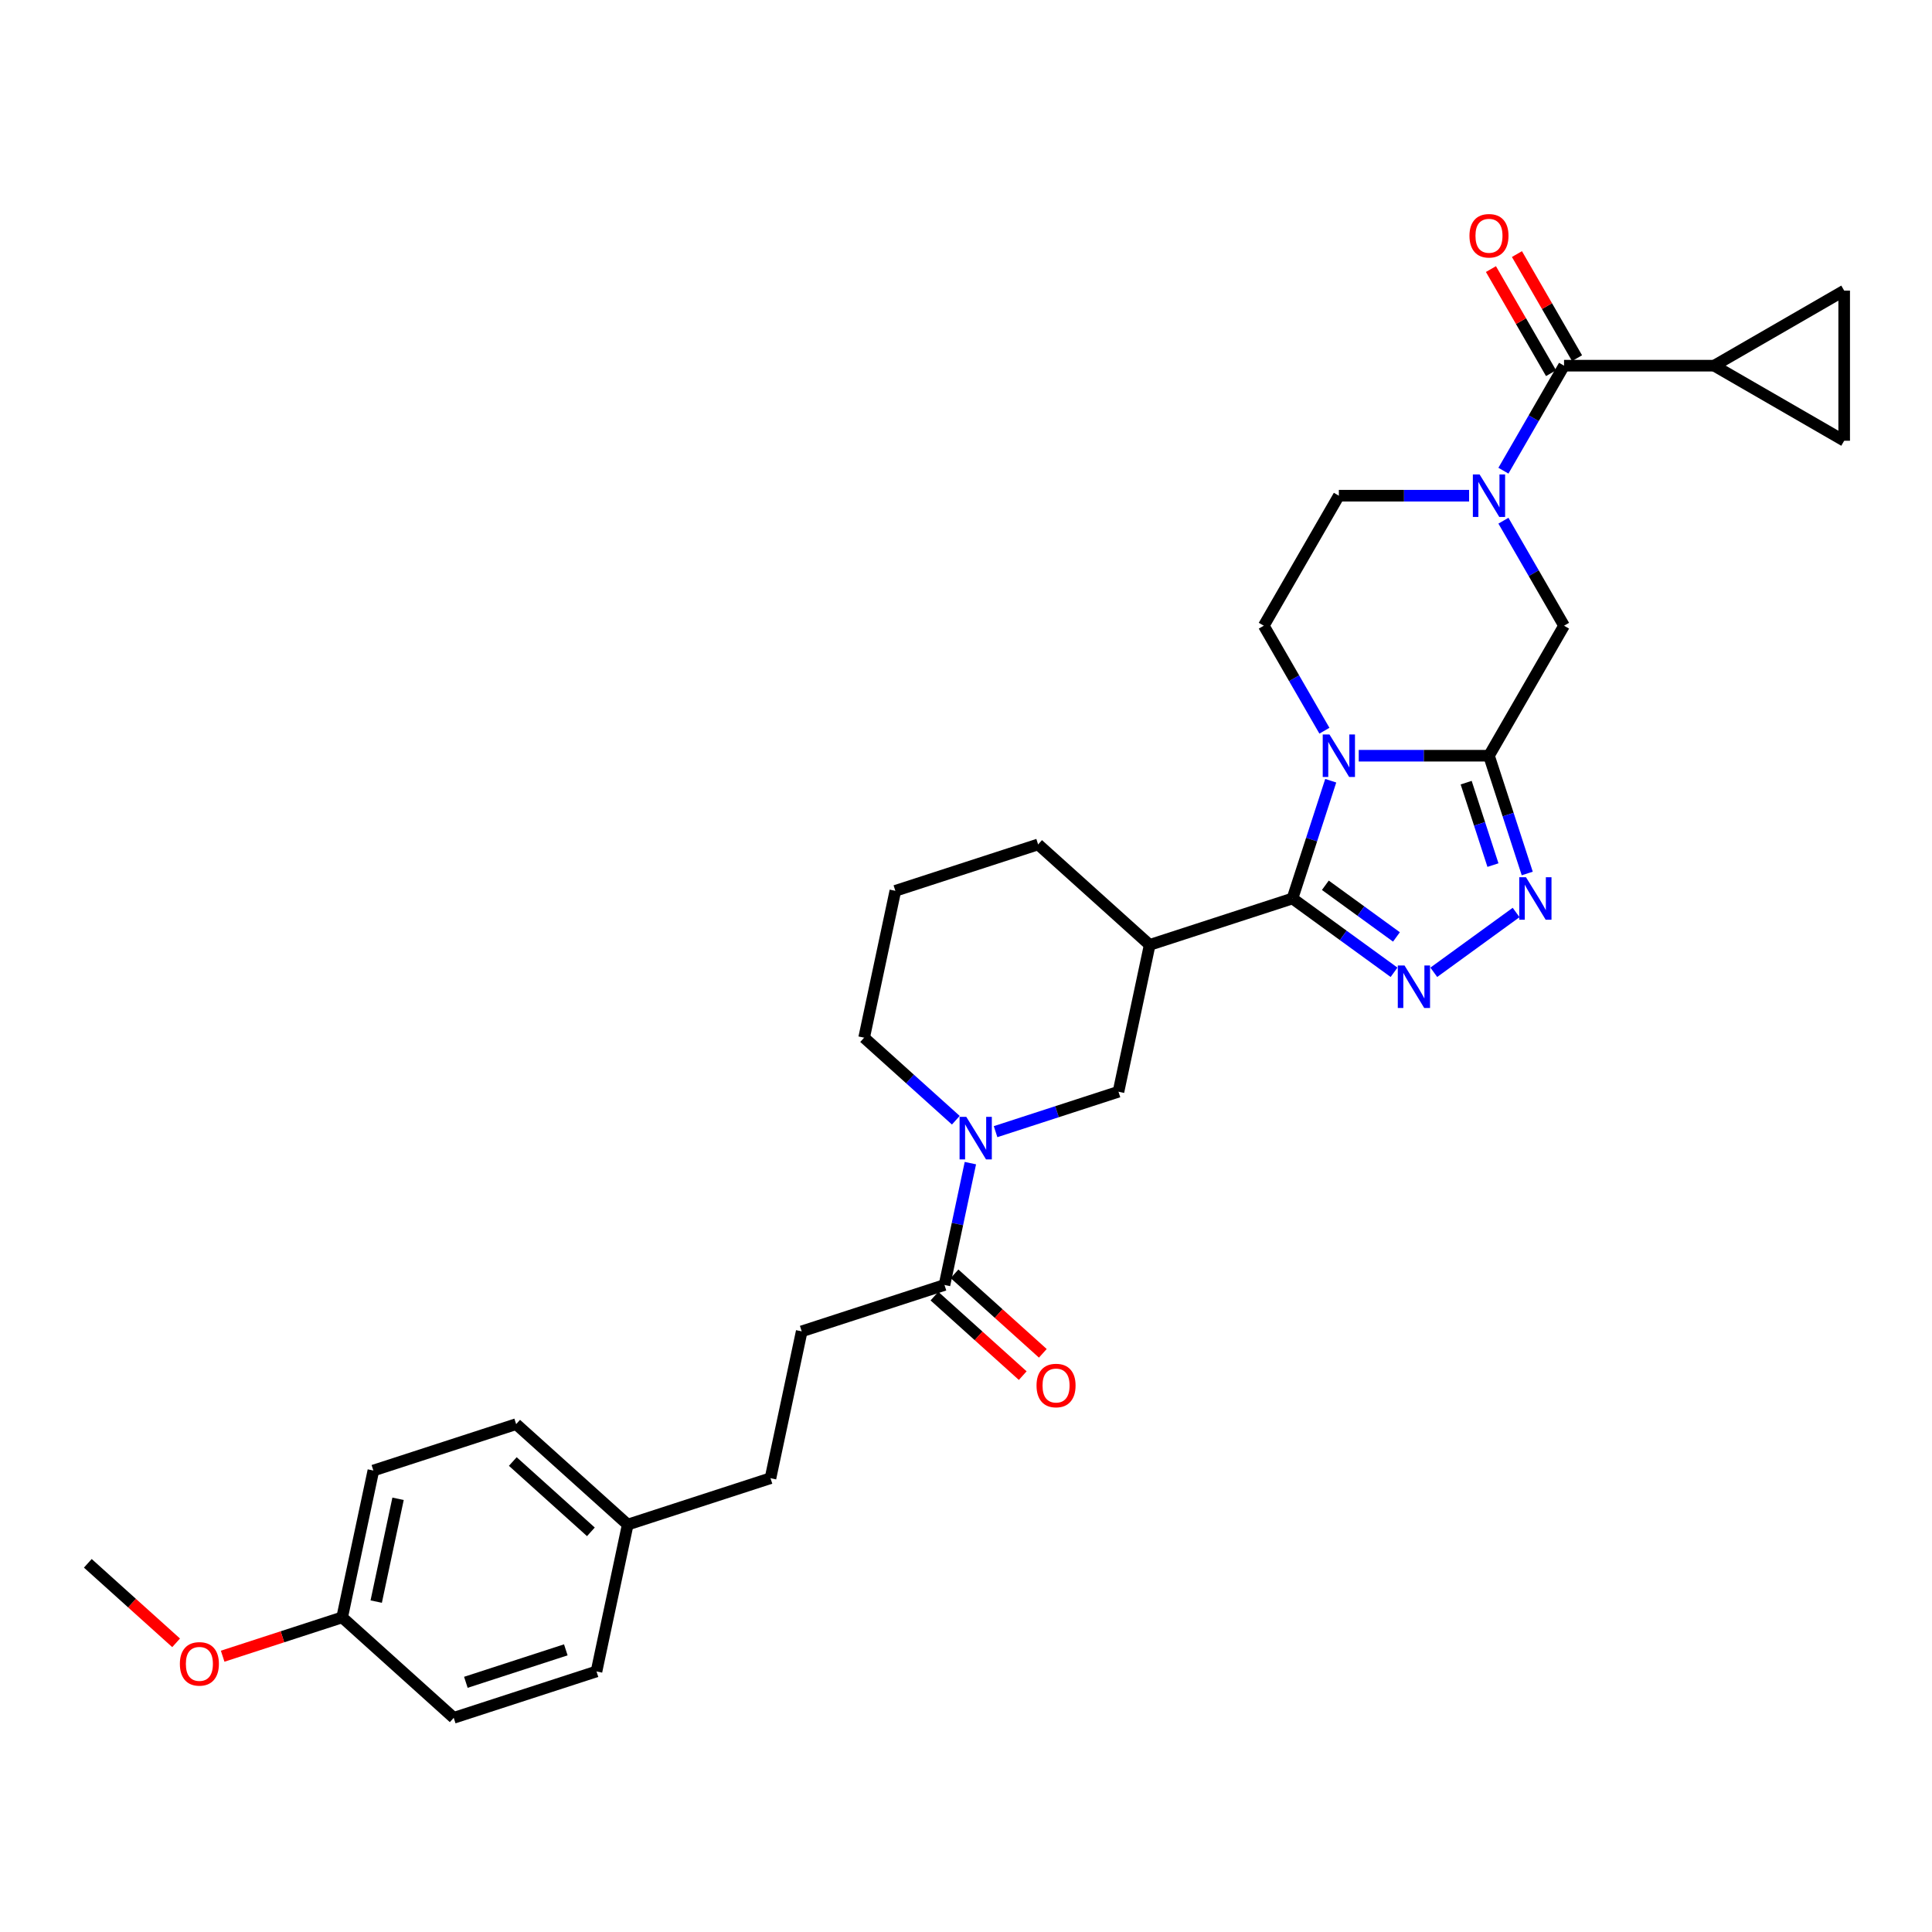 <?xml version='1.0' encoding='iso-8859-1'?>
<svg version='1.1' baseProfile='full'
              xmlns='http://www.w3.org/2000/svg'
                      xmlns:rdkit='http://www.rdkit.org/xml'
                      xmlns:xlink='http://www.w3.org/1999/xlink'
                  xml:space='preserve'
width='1000px' height='1000px' viewBox='0 0 1000 1000'>
<!-- END OF HEADER -->
<rect style='opacity:1.0;fill:#FFFFFF;stroke:none' width='1000' height='1000' x='0' y='0'> </rect>
<path class='bond-0' d='M 688.783,404.104 L 678.881,434.582' style='fill:none;fill-rule:evenodd;stroke:#0000FF;stroke-width:6px;stroke-linecap:butt;stroke-linejoin:miter;stroke-opacity:1' />
<path class='bond-0' d='M 678.881,434.582 L 668.978,465.059' style='fill:none;fill-rule:evenodd;stroke:#000000;stroke-width:6px;stroke-linecap:butt;stroke-linejoin:miter;stroke-opacity:1' />
<path class='bond-1' d='M 703.278,391.158 L 736.986,391.158' style='fill:none;fill-rule:evenodd;stroke:#0000FF;stroke-width:6px;stroke-linecap:butt;stroke-linejoin:miter;stroke-opacity:1' />
<path class='bond-1' d='M 736.986,391.158 L 770.694,391.158' style='fill:none;fill-rule:evenodd;stroke:#000000;stroke-width:6px;stroke-linecap:butt;stroke-linejoin:miter;stroke-opacity:1' />
<path class='bond-12' d='M 685.516,378.212 L 669.827,351.038' style='fill:none;fill-rule:evenodd;stroke:#0000FF;stroke-width:6px;stroke-linecap:butt;stroke-linejoin:miter;stroke-opacity:1' />
<path class='bond-12' d='M 669.827,351.038 L 654.137,323.864' style='fill:none;fill-rule:evenodd;stroke:#000000;stroke-width:6px;stroke-linecap:butt;stroke-linejoin:miter;stroke-opacity:1' />
<path class='bond-2' d='M 668.978,465.059 L 695.266,484.159' style='fill:none;fill-rule:evenodd;stroke:#000000;stroke-width:6px;stroke-linecap:butt;stroke-linejoin:miter;stroke-opacity:1' />
<path class='bond-2' d='M 695.266,484.159 L 721.554,503.258' style='fill:none;fill-rule:evenodd;stroke:#0000FF;stroke-width:6px;stroke-linecap:butt;stroke-linejoin:miter;stroke-opacity:1' />
<path class='bond-2' d='M 685.999,458.216 L 704.401,471.586' style='fill:none;fill-rule:evenodd;stroke:#000000;stroke-width:6px;stroke-linecap:butt;stroke-linejoin:miter;stroke-opacity:1' />
<path class='bond-2' d='M 704.401,471.586 L 722.802,484.956' style='fill:none;fill-rule:evenodd;stroke:#0000FF;stroke-width:6px;stroke-linecap:butt;stroke-linejoin:miter;stroke-opacity:1' />
<path class='bond-5' d='M 668.978,465.059 L 595.076,489.071' style='fill:none;fill-rule:evenodd;stroke:#000000;stroke-width:6px;stroke-linecap:butt;stroke-linejoin:miter;stroke-opacity:1' />
<path class='bond-3' d='M 770.694,391.158 L 780.597,421.636' style='fill:none;fill-rule:evenodd;stroke:#000000;stroke-width:6px;stroke-linecap:butt;stroke-linejoin:miter;stroke-opacity:1' />
<path class='bond-3' d='M 780.597,421.636 L 790.5,452.114' style='fill:none;fill-rule:evenodd;stroke:#0000FF;stroke-width:6px;stroke-linecap:butt;stroke-linejoin:miter;stroke-opacity:1' />
<path class='bond-3' d='M 758.885,405.104 L 765.817,426.438' style='fill:none;fill-rule:evenodd;stroke:#000000;stroke-width:6px;stroke-linecap:butt;stroke-linejoin:miter;stroke-opacity:1' />
<path class='bond-3' d='M 765.817,426.438 L 772.749,447.773' style='fill:none;fill-rule:evenodd;stroke:#0000FF;stroke-width:6px;stroke-linecap:butt;stroke-linejoin:miter;stroke-opacity:1' />
<path class='bond-8' d='M 770.694,391.158 L 809.547,323.864' style='fill:none;fill-rule:evenodd;stroke:#000000;stroke-width:6px;stroke-linecap:butt;stroke-linejoin:miter;stroke-opacity:1' />
<path class='bond-32' d='M 742.13,503.258 L 784.736,472.303' style='fill:none;fill-rule:evenodd;stroke:#0000FF;stroke-width:6px;stroke-linecap:butt;stroke-linejoin:miter;stroke-opacity:1' />
<path class='bond-4' d='M 760.406,256.57 L 726.698,256.57' style='fill:none;fill-rule:evenodd;stroke:#0000FF;stroke-width:6px;stroke-linecap:butt;stroke-linejoin:miter;stroke-opacity:1' />
<path class='bond-4' d='M 726.698,256.57 L 692.99,256.57' style='fill:none;fill-rule:evenodd;stroke:#000000;stroke-width:6px;stroke-linecap:butt;stroke-linejoin:miter;stroke-opacity:1' />
<path class='bond-6' d='M 778.169,243.624 L 793.858,216.45' style='fill:none;fill-rule:evenodd;stroke:#0000FF;stroke-width:6px;stroke-linecap:butt;stroke-linejoin:miter;stroke-opacity:1' />
<path class='bond-6' d='M 793.858,216.45 L 809.547,189.275' style='fill:none;fill-rule:evenodd;stroke:#000000;stroke-width:6px;stroke-linecap:butt;stroke-linejoin:miter;stroke-opacity:1' />
<path class='bond-31' d='M 778.169,269.515 L 793.858,296.69' style='fill:none;fill-rule:evenodd;stroke:#0000FF;stroke-width:6px;stroke-linecap:butt;stroke-linejoin:miter;stroke-opacity:1' />
<path class='bond-31' d='M 793.858,296.69 L 809.547,323.864' style='fill:none;fill-rule:evenodd;stroke:#000000;stroke-width:6px;stroke-linecap:butt;stroke-linejoin:miter;stroke-opacity:1' />
<path class='bond-11' d='M 595.076,489.071 L 578.921,565.078' style='fill:none;fill-rule:evenodd;stroke:#000000;stroke-width:6px;stroke-linecap:butt;stroke-linejoin:miter;stroke-opacity:1' />
<path class='bond-21' d='M 595.076,489.071 L 537.33,437.077' style='fill:none;fill-rule:evenodd;stroke:#000000;stroke-width:6px;stroke-linecap:butt;stroke-linejoin:miter;stroke-opacity:1' />
<path class='bond-9' d='M 809.547,189.275 L 887.251,189.275' style='fill:none;fill-rule:evenodd;stroke:#000000;stroke-width:6px;stroke-linecap:butt;stroke-linejoin:miter;stroke-opacity:1' />
<path class='bond-16' d='M 816.276,185.39 L 800.722,158.449' style='fill:none;fill-rule:evenodd;stroke:#000000;stroke-width:6px;stroke-linecap:butt;stroke-linejoin:miter;stroke-opacity:1' />
<path class='bond-16' d='M 800.722,158.449 L 785.167,131.508' style='fill:none;fill-rule:evenodd;stroke:#FF0000;stroke-width:6px;stroke-linecap:butt;stroke-linejoin:miter;stroke-opacity:1' />
<path class='bond-16' d='M 802.817,193.161 L 787.263,166.22' style='fill:none;fill-rule:evenodd;stroke:#000000;stroke-width:6px;stroke-linecap:butt;stroke-linejoin:miter;stroke-opacity:1' />
<path class='bond-16' d='M 787.263,166.22 L 771.708,139.278' style='fill:none;fill-rule:evenodd;stroke:#FF0000;stroke-width:6px;stroke-linecap:butt;stroke-linejoin:miter;stroke-opacity:1' />
<path class='bond-7' d='M 515.307,585.747 L 547.114,575.413' style='fill:none;fill-rule:evenodd;stroke:#0000FF;stroke-width:6px;stroke-linecap:butt;stroke-linejoin:miter;stroke-opacity:1' />
<path class='bond-7' d='M 547.114,575.413 L 578.921,565.078' style='fill:none;fill-rule:evenodd;stroke:#000000;stroke-width:6px;stroke-linecap:butt;stroke-linejoin:miter;stroke-opacity:1' />
<path class='bond-10' d='M 502.267,602.036 L 495.565,633.566' style='fill:none;fill-rule:evenodd;stroke:#0000FF;stroke-width:6px;stroke-linecap:butt;stroke-linejoin:miter;stroke-opacity:1' />
<path class='bond-10' d='M 495.565,633.566 L 488.863,665.097' style='fill:none;fill-rule:evenodd;stroke:#000000;stroke-width:6px;stroke-linecap:butt;stroke-linejoin:miter;stroke-opacity:1' />
<path class='bond-33' d='M 494.731,579.827 L 471.002,558.461' style='fill:none;fill-rule:evenodd;stroke:#0000FF;stroke-width:6px;stroke-linecap:butt;stroke-linejoin:miter;stroke-opacity:1' />
<path class='bond-33' d='M 471.002,558.461 L 447.273,537.096' style='fill:none;fill-rule:evenodd;stroke:#000000;stroke-width:6px;stroke-linecap:butt;stroke-linejoin:miter;stroke-opacity:1' />
<path class='bond-13' d='M 887.251,189.275 L 954.545,150.423' style='fill:none;fill-rule:evenodd;stroke:#000000;stroke-width:6px;stroke-linecap:butt;stroke-linejoin:miter;stroke-opacity:1' />
<path class='bond-14' d='M 887.251,189.275 L 954.545,228.128' style='fill:none;fill-rule:evenodd;stroke:#000000;stroke-width:6px;stroke-linecap:butt;stroke-linejoin:miter;stroke-opacity:1' />
<path class='bond-17' d='M 483.664,670.871 L 506.515,691.446' style='fill:none;fill-rule:evenodd;stroke:#000000;stroke-width:6px;stroke-linecap:butt;stroke-linejoin:miter;stroke-opacity:1' />
<path class='bond-17' d='M 506.515,691.446 L 529.365,712.021' style='fill:none;fill-rule:evenodd;stroke:#FF0000;stroke-width:6px;stroke-linecap:butt;stroke-linejoin:miter;stroke-opacity:1' />
<path class='bond-17' d='M 494.063,659.322 L 516.914,679.897' style='fill:none;fill-rule:evenodd;stroke:#000000;stroke-width:6px;stroke-linecap:butt;stroke-linejoin:miter;stroke-opacity:1' />
<path class='bond-17' d='M 516.914,679.897 L 539.764,700.472' style='fill:none;fill-rule:evenodd;stroke:#FF0000;stroke-width:6px;stroke-linecap:butt;stroke-linejoin:miter;stroke-opacity:1' />
<path class='bond-18' d='M 488.863,665.097 L 414.962,689.109' style='fill:none;fill-rule:evenodd;stroke:#000000;stroke-width:6px;stroke-linecap:butt;stroke-linejoin:miter;stroke-opacity:1' />
<path class='bond-15' d='M 654.137,323.864 L 692.99,256.57' style='fill:none;fill-rule:evenodd;stroke:#000000;stroke-width:6px;stroke-linecap:butt;stroke-linejoin:miter;stroke-opacity:1' />
<path class='bond-34' d='M 954.545,150.423 L 954.545,228.128' style='fill:none;fill-rule:evenodd;stroke:#000000;stroke-width:6px;stroke-linecap:butt;stroke-linejoin:miter;stroke-opacity:1' />
<path class='bond-23' d='M 414.962,689.109 L 398.806,765.115' style='fill:none;fill-rule:evenodd;stroke:#000000;stroke-width:6px;stroke-linecap:butt;stroke-linejoin:miter;stroke-opacity:1' />
<path class='bond-19' d='M 324.905,789.127 L 398.806,765.115' style='fill:none;fill-rule:evenodd;stroke:#000000;stroke-width:6px;stroke-linecap:butt;stroke-linejoin:miter;stroke-opacity:1' />
<path class='bond-24' d='M 324.905,789.127 L 308.749,865.134' style='fill:none;fill-rule:evenodd;stroke:#000000;stroke-width:6px;stroke-linecap:butt;stroke-linejoin:miter;stroke-opacity:1' />
<path class='bond-25' d='M 324.905,789.127 L 267.159,737.133' style='fill:none;fill-rule:evenodd;stroke:#000000;stroke-width:6px;stroke-linecap:butt;stroke-linejoin:miter;stroke-opacity:1' />
<path class='bond-25' d='M 305.844,792.877 L 265.422,756.481' style='fill:none;fill-rule:evenodd;stroke:#000000;stroke-width:6px;stroke-linecap:butt;stroke-linejoin:miter;stroke-opacity:1' />
<path class='bond-20' d='M 447.273,537.096 L 463.429,461.089' style='fill:none;fill-rule:evenodd;stroke:#000000;stroke-width:6px;stroke-linecap:butt;stroke-linejoin:miter;stroke-opacity:1' />
<path class='bond-29' d='M 537.33,437.077 L 463.429,461.089' style='fill:none;fill-rule:evenodd;stroke:#000000;stroke-width:6px;stroke-linecap:butt;stroke-linejoin:miter;stroke-opacity:1' />
<path class='bond-22' d='M 177.102,837.151 L 193.257,761.145' style='fill:none;fill-rule:evenodd;stroke:#000000;stroke-width:6px;stroke-linecap:butt;stroke-linejoin:miter;stroke-opacity:1' />
<path class='bond-22' d='M 194.726,828.982 L 206.035,775.777' style='fill:none;fill-rule:evenodd;stroke:#000000;stroke-width:6px;stroke-linecap:butt;stroke-linejoin:miter;stroke-opacity:1' />
<path class='bond-28' d='M 177.102,837.151 L 146.173,847.201' style='fill:none;fill-rule:evenodd;stroke:#000000;stroke-width:6px;stroke-linecap:butt;stroke-linejoin:miter;stroke-opacity:1' />
<path class='bond-28' d='M 146.173,847.201 L 115.245,857.25' style='fill:none;fill-rule:evenodd;stroke:#FF0000;stroke-width:6px;stroke-linecap:butt;stroke-linejoin:miter;stroke-opacity:1' />
<path class='bond-35' d='M 177.102,837.151 L 234.848,889.146' style='fill:none;fill-rule:evenodd;stroke:#000000;stroke-width:6px;stroke-linecap:butt;stroke-linejoin:miter;stroke-opacity:1' />
<path class='bond-26' d='M 308.749,865.134 L 234.848,889.146' style='fill:none;fill-rule:evenodd;stroke:#000000;stroke-width:6px;stroke-linecap:butt;stroke-linejoin:miter;stroke-opacity:1' />
<path class='bond-26' d='M 292.861,853.955 L 241.13,870.764' style='fill:none;fill-rule:evenodd;stroke:#000000;stroke-width:6px;stroke-linecap:butt;stroke-linejoin:miter;stroke-opacity:1' />
<path class='bond-27' d='M 267.159,737.133 L 193.257,761.145' style='fill:none;fill-rule:evenodd;stroke:#000000;stroke-width:6px;stroke-linecap:butt;stroke-linejoin:miter;stroke-opacity:1' />
<path class='bond-30' d='M 91.156,850.319 L 68.305,829.744' style='fill:none;fill-rule:evenodd;stroke:#FF0000;stroke-width:6px;stroke-linecap:butt;stroke-linejoin:miter;stroke-opacity:1' />
<path class='bond-30' d='M 68.305,829.744 L 45.455,809.169' style='fill:none;fill-rule:evenodd;stroke:#000000;stroke-width:6px;stroke-linecap:butt;stroke-linejoin:miter;stroke-opacity:1' />
<path  class='atom-0' d='M 688.125 380.155
L 695.336 391.811
Q 696.051 392.961, 697.201 395.043
Q 698.351 397.126, 698.414 397.25
L 698.414 380.155
L 701.335 380.155
L 701.335 402.161
L 698.32 402.161
L 690.581 389.417
Q 689.68 387.925, 688.716 386.216
Q 687.784 384.506, 687.504 383.978
L 687.504 402.161
L 684.644 402.161
L 684.644 380.155
L 688.125 380.155
' fill='#0000FF'/>
<path  class='atom-3' d='M 726.978 499.73
L 734.189 511.386
Q 734.904 512.536, 736.054 514.618
Q 737.204 516.701, 737.266 516.825
L 737.266 499.73
L 740.188 499.73
L 740.188 521.736
L 737.173 521.736
L 729.433 508.992
Q 728.532 507.501, 727.568 505.791
Q 726.636 504.082, 726.356 503.553
L 726.356 521.736
L 723.497 521.736
L 723.497 499.73
L 726.978 499.73
' fill='#0000FF'/>
<path  class='atom-4' d='M 789.842 454.056
L 797.053 465.712
Q 797.768 466.862, 798.918 468.945
Q 800.068 471.027, 800.13 471.151
L 800.13 454.056
L 803.052 454.056
L 803.052 476.062
L 800.037 476.062
L 792.298 463.319
Q 791.396 461.827, 790.433 460.117
Q 789.5 458.408, 789.22 457.88
L 789.22 476.062
L 786.361 476.062
L 786.361 454.056
L 789.842 454.056
' fill='#0000FF'/>
<path  class='atom-5' d='M 765.83 245.567
L 773.041 257.222
Q 773.756 258.372, 774.906 260.455
Q 776.056 262.537, 776.118 262.662
L 776.118 245.567
L 779.04 245.567
L 779.04 267.573
L 776.025 267.573
L 768.286 254.829
Q 767.384 253.337, 766.421 251.628
Q 765.488 249.918, 765.208 249.39
L 765.208 267.573
L 762.349 267.573
L 762.349 245.567
L 765.83 245.567
' fill='#0000FF'/>
<path  class='atom-8' d='M 500.155 578.087
L 507.366 589.743
Q 508.081 590.893, 509.231 592.975
Q 510.381 595.058, 510.443 595.182
L 510.443 578.087
L 513.365 578.087
L 513.365 600.093
L 510.35 600.093
L 502.61 587.35
Q 501.709 585.858, 500.745 584.148
Q 499.813 582.439, 499.533 581.91
L 499.533 600.093
L 496.674 600.093
L 496.674 578.087
L 500.155 578.087
' fill='#0000FF'/>
<path  class='atom-17' d='M 760.593 122.043
Q 760.593 116.76, 763.204 113.807
Q 765.815 110.854, 770.694 110.854
Q 775.574 110.854, 778.185 113.807
Q 780.796 116.76, 780.796 122.043
Q 780.796 127.39, 778.154 130.436
Q 775.512 133.451, 770.694 133.451
Q 765.846 133.451, 763.204 130.436
Q 760.593 127.421, 760.593 122.043
M 770.694 130.964
Q 774.051 130.964, 775.854 128.726
Q 777.688 126.457, 777.688 122.043
Q 777.688 117.723, 775.854 115.547
Q 774.051 113.341, 770.694 113.341
Q 767.338 113.341, 765.504 115.516
Q 763.701 117.692, 763.701 122.043
Q 763.701 126.488, 765.504 128.726
Q 767.338 130.964, 770.694 130.964
' fill='#FF0000'/>
<path  class='atom-18' d='M 536.508 717.153
Q 536.508 711.869, 539.118 708.917
Q 541.729 705.964, 546.609 705.964
Q 551.489 705.964, 554.1 708.917
Q 556.711 711.869, 556.711 717.153
Q 556.711 722.499, 554.069 725.545
Q 551.427 728.56, 546.609 728.56
Q 541.76 728.56, 539.118 725.545
Q 536.508 722.531, 536.508 717.153
M 546.609 726.074
Q 549.966 726.074, 551.769 723.836
Q 553.603 721.567, 553.603 717.153
Q 553.603 712.833, 551.769 710.657
Q 549.966 708.45, 546.609 708.45
Q 543.252 708.45, 541.418 710.626
Q 539.616 712.802, 539.616 717.153
Q 539.616 721.598, 541.418 723.836
Q 543.252 726.074, 546.609 726.074
' fill='#FF0000'/>
<path  class='atom-29' d='M 93.099 861.226
Q 93.099 855.942, 95.71 852.989
Q 98.32 850.036, 103.2 850.036
Q 108.08 850.036, 110.691 852.989
Q 113.302 855.942, 113.302 861.226
Q 113.302 866.572, 110.66 869.618
Q 108.018 872.633, 103.2 872.633
Q 98.352 872.633, 95.71 869.618
Q 93.099 866.603, 93.099 861.226
M 103.2 870.146
Q 106.557 870.146, 108.36 867.908
Q 110.194 865.639, 110.194 861.226
Q 110.194 856.905, 108.36 854.73
Q 106.557 852.523, 103.2 852.523
Q 99.844 852.523, 98.01 854.698
Q 96.207 856.874, 96.207 861.226
Q 96.207 865.67, 98.01 867.908
Q 99.844 870.146, 103.2 870.146
' fill='#FF0000'/>
</svg>
